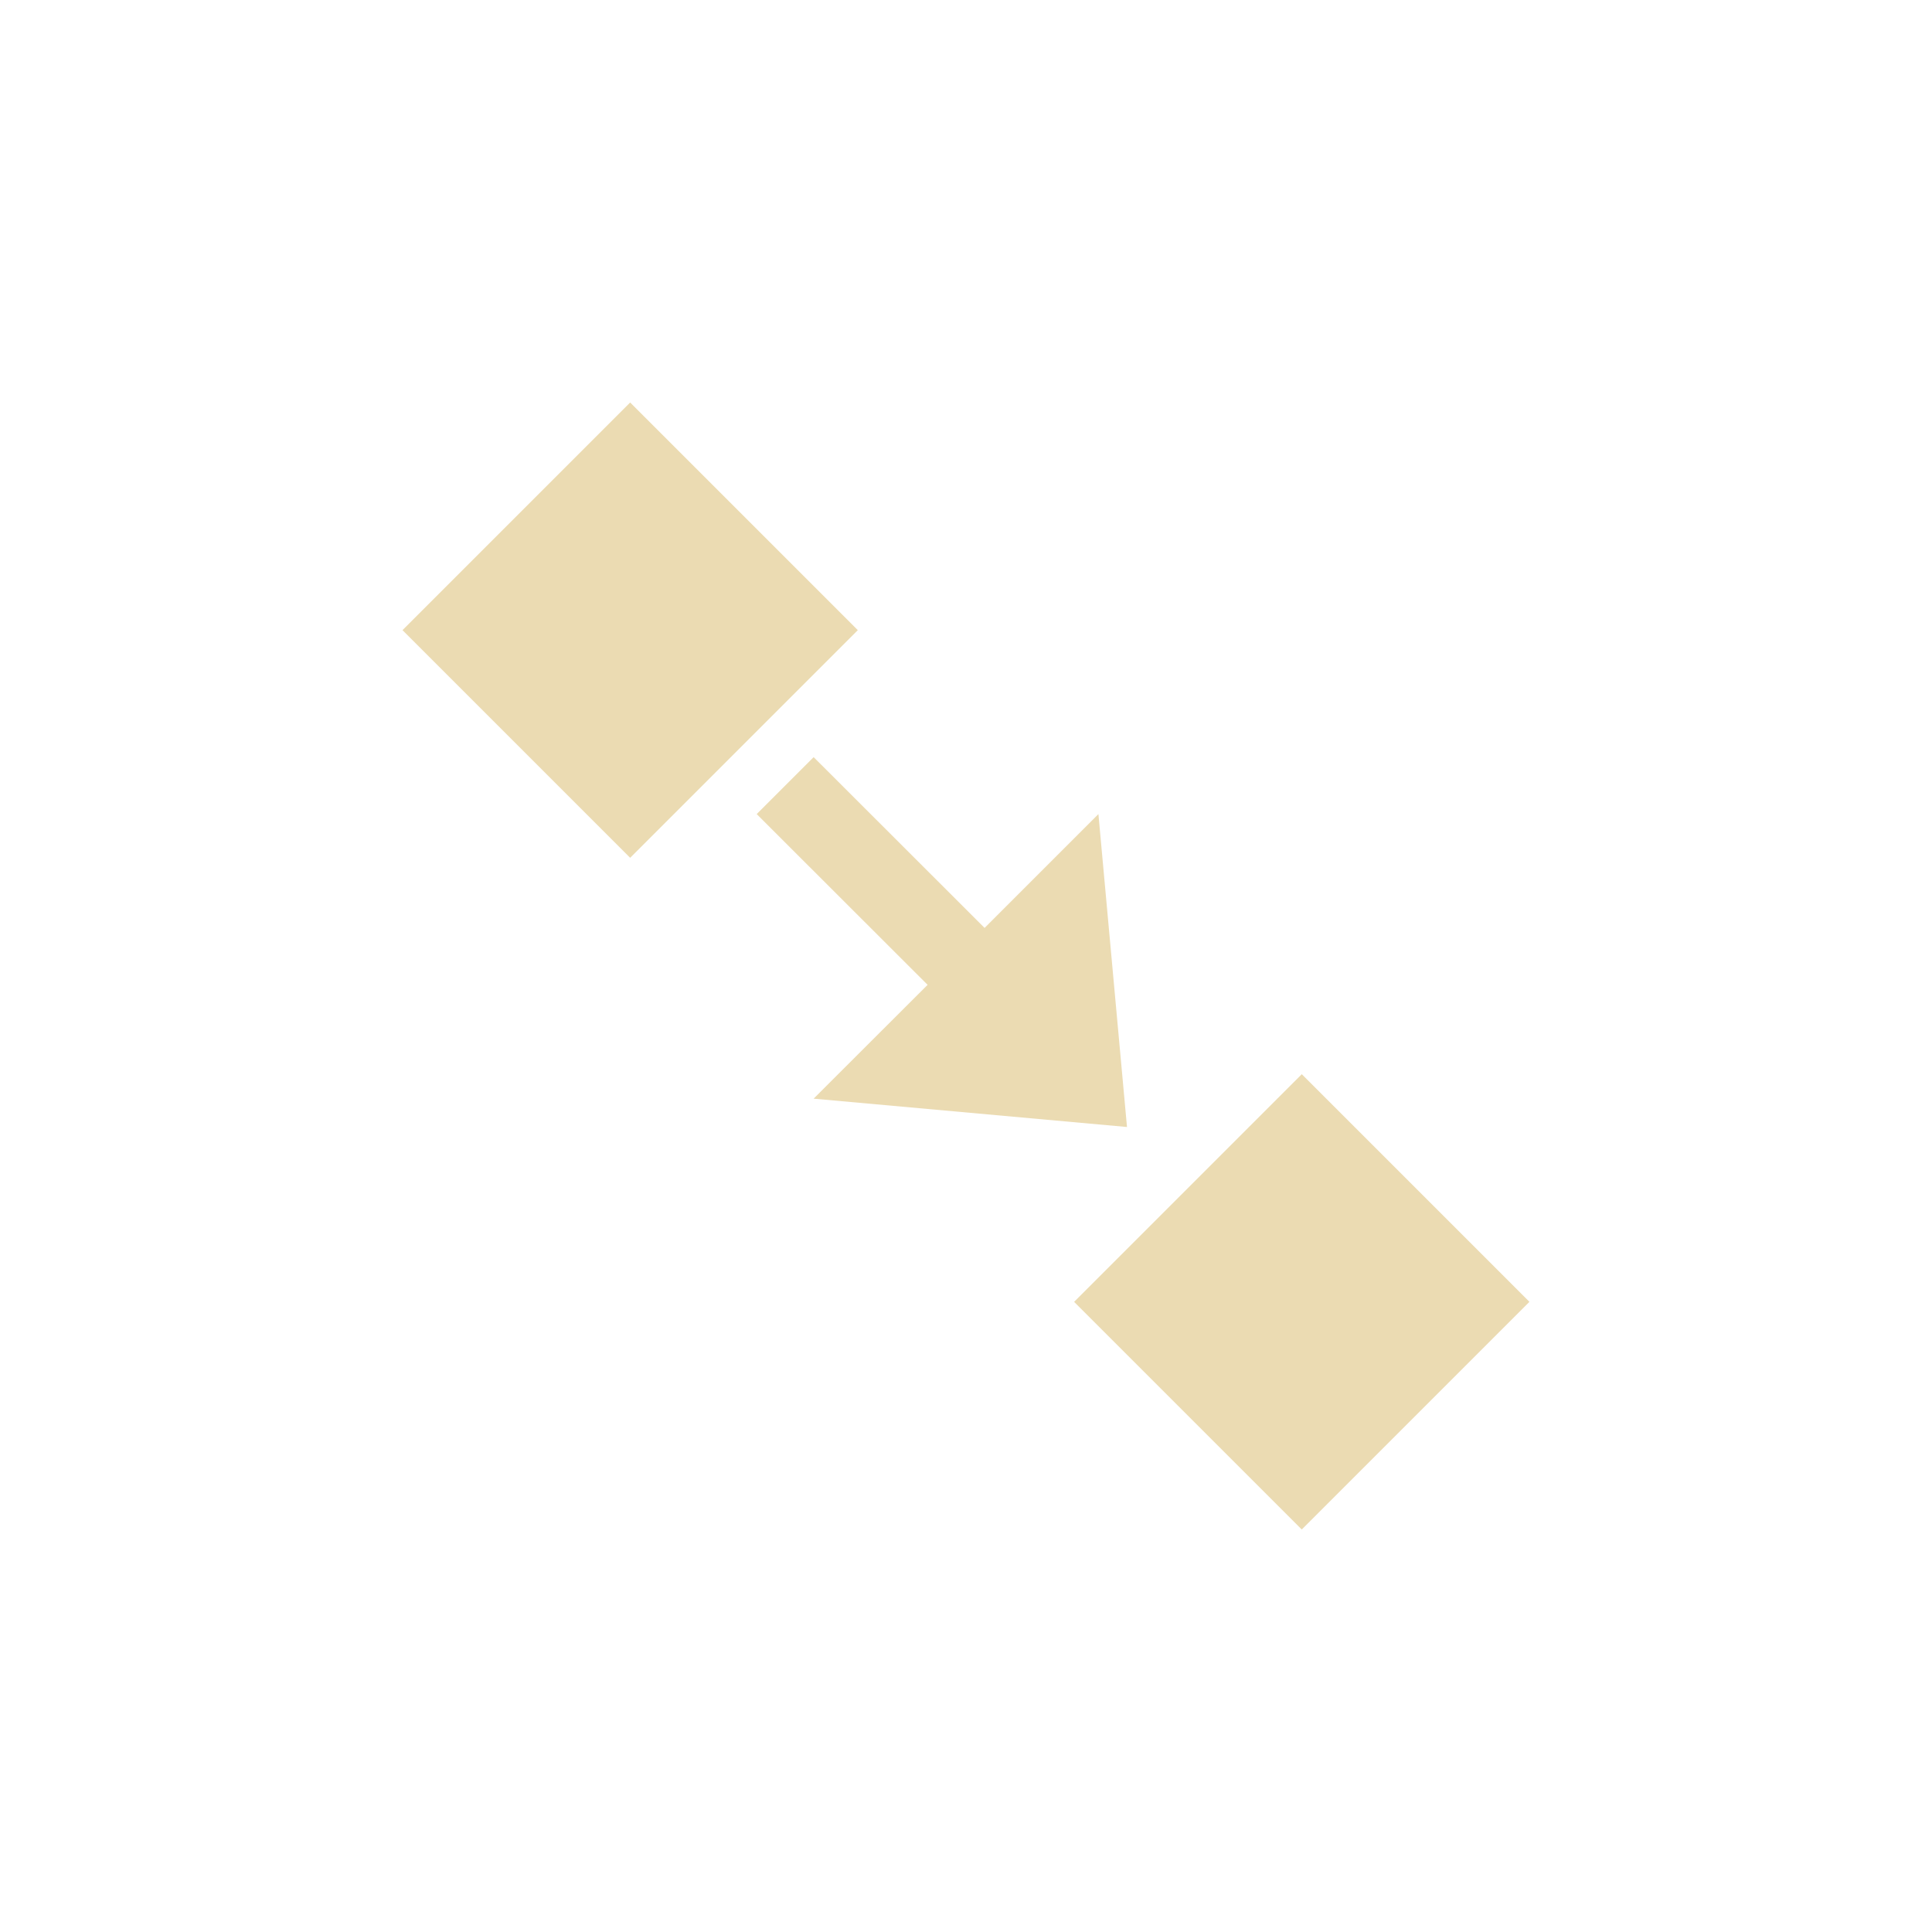 <svg width="24" height="24" version="1.1" viewBox="0 0 24 24" xmlns="http://www.w3.org/2000/svg">
  <defs>
    <style type="text/css">.ColorScheme-Text { color:#ebdbb2; } .ColorScheme-Highlight { color:#458588; }</style>
  </defs>
  <path class="ColorScheme-Text" d="m7.828 5-2.828 2.828 2.828 2.828 2.828-2.828zm2.279 4.406-0.707 0.707 2.123 2.121-1.416 1.414 3.893 0.352-0.355-3.887-1.414 1.414-2.123-2.121zm6.064 3.938-2.828 2.828 2.828 2.828 2.828-2.828z" fill="currentColor"/>
</svg>
